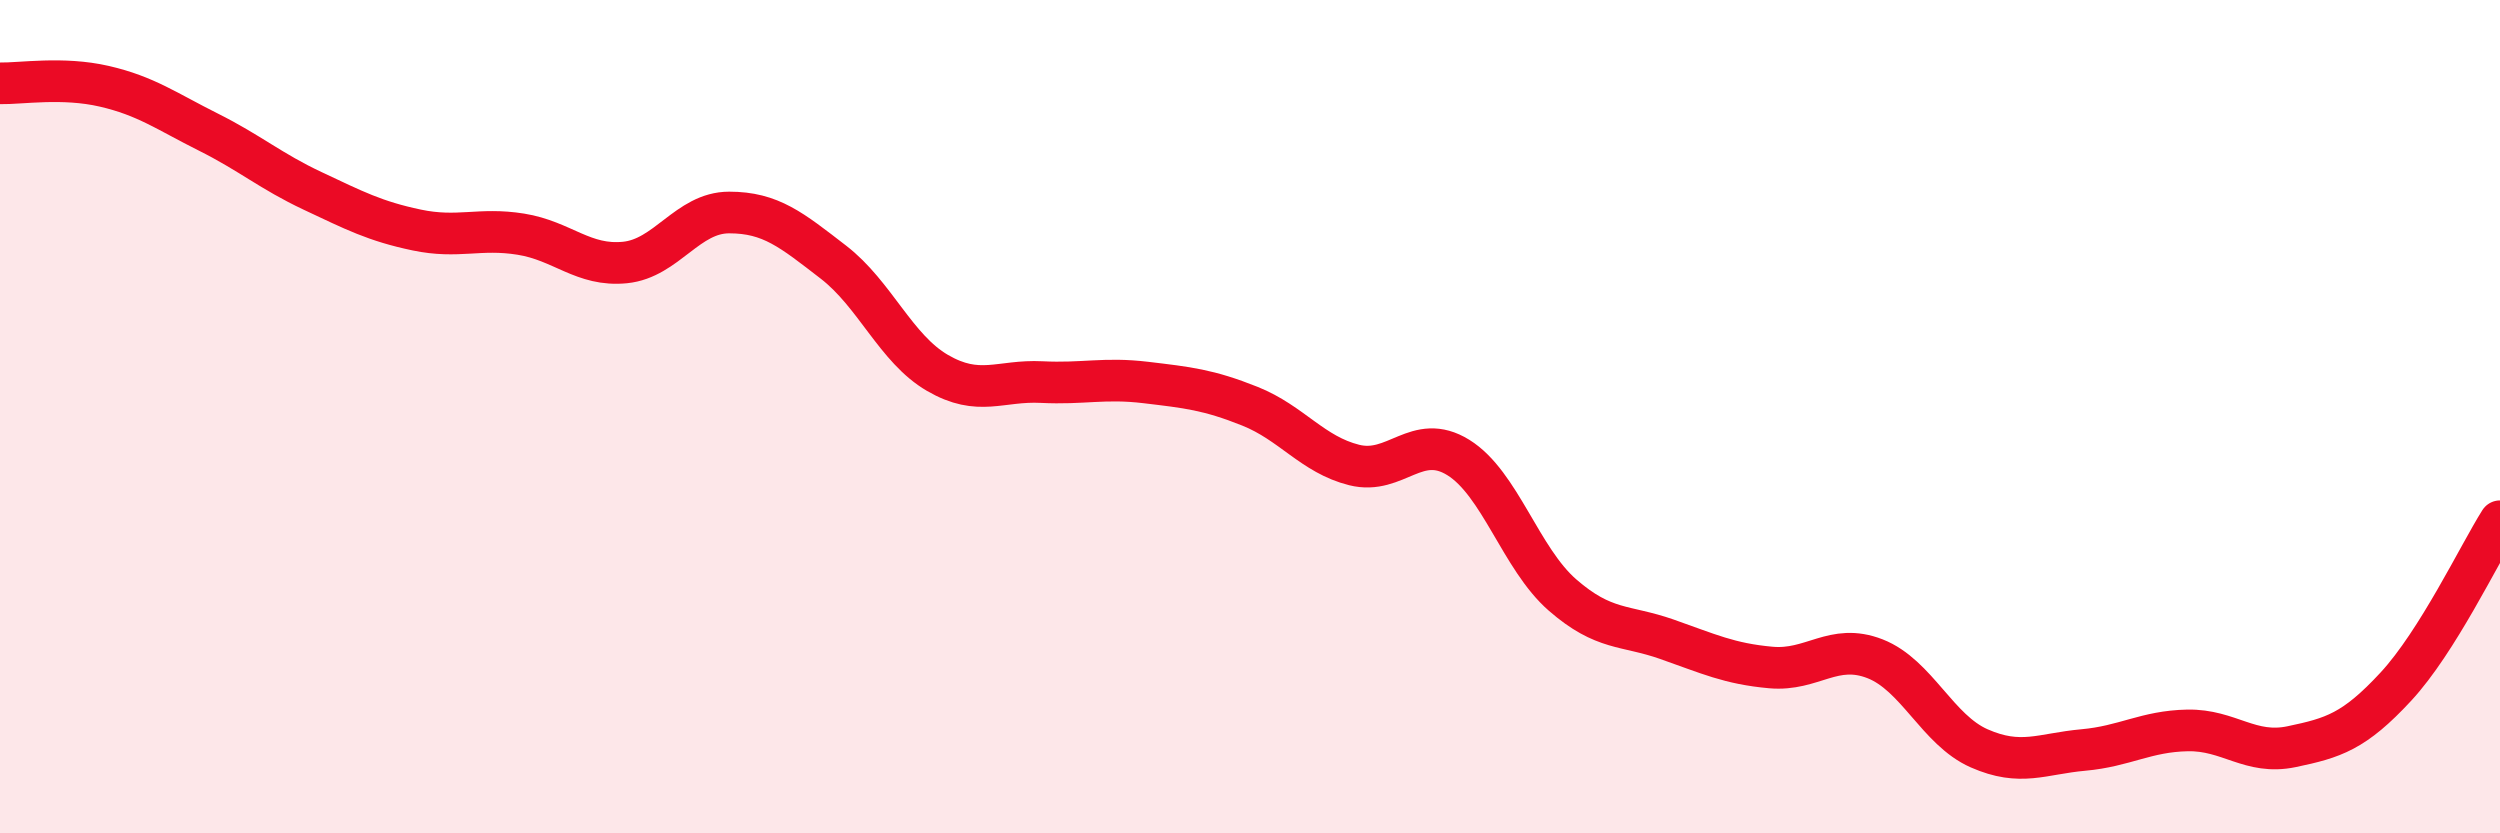 
    <svg width="60" height="20" viewBox="0 0 60 20" xmlns="http://www.w3.org/2000/svg">
      <path
        d="M 0,2 C 0.5,2.01 1.5,1.84 2.5,2.07 C 3.5,2.3 4,2.67 5,3.17 C 6,3.67 6.5,4.11 7.5,4.58 C 8.5,5.05 9,5.31 10,5.52 C 11,5.73 11.5,5.46 12.5,5.62 C 13.5,5.78 14,6.4 15,6.3 C 16,6.2 16.5,5.1 17.5,5.1 C 18.5,5.1 19,5.52 20,6.29 C 21,7.06 21.5,8.37 22.5,8.95 C 23.5,9.53 24,9.12 25,9.17 C 26,9.22 26.5,9.06 27.5,9.18 C 28.5,9.3 29,9.35 30,9.75 C 31,10.15 31.5,10.91 32.5,11.16 C 33.5,11.41 34,10.36 35,10.98 C 36,11.6 36.5,13.41 37.5,14.28 C 38.5,15.15 39,14.99 40,15.34 C 41,15.69 41.5,15.93 42.5,16.02 C 43.5,16.11 44,15.42 45,15.81 C 46,16.2 46.5,17.52 47.5,17.96 C 48.5,18.4 49,18.09 50,18 C 51,17.91 51.5,17.55 52.5,17.53 C 53.5,17.51 54,18.13 55,17.92 C 56,17.71 56.5,17.56 57.5,16.48 C 58.5,15.4 59.5,13.3 60,12.51L60 20L0 20Z"
        fill="#EB0A25"
        opacity="0.1"
        stroke-linecap="round"
        stroke-linejoin="round"
      />
      <path
        d="M 0,2 C 0.5,2.01 1.5,1.84 2.5,2.07 C 3.5,2.3 4,2.67 5,3.17 C 6,3.67 6.5,4.11 7.5,4.58 C 8.5,5.05 9,5.31 10,5.52 C 11,5.73 11.5,5.46 12.5,5.62 C 13.5,5.78 14,6.4 15,6.3 C 16,6.2 16.5,5.1 17.5,5.1 C 18.5,5.1 19,5.52 20,6.29 C 21,7.06 21.5,8.37 22.5,8.95 C 23.5,9.53 24,9.12 25,9.17 C 26,9.22 26.5,9.06 27.5,9.18 C 28.5,9.3 29,9.35 30,9.75 C 31,10.15 31.5,10.91 32.5,11.16 C 33.5,11.41 34,10.36 35,10.98 C 36,11.6 36.5,13.41 37.5,14.28 C 38.5,15.15 39,14.99 40,15.34 C 41,15.69 41.5,15.93 42.5,16.02 C 43.5,16.11 44,15.42 45,15.81 C 46,16.2 46.5,17.52 47.5,17.96 C 48.5,18.4 49,18.09 50,18 C 51,17.91 51.5,17.55 52.5,17.53 C 53.5,17.51 54,18.13 55,17.92 C 56,17.71 56.5,17.56 57.5,16.48 C 58.5,15.4 59.5,13.3 60,12.51"
        stroke="#EB0A25"
        stroke-width="1"
        fill="none"
        stroke-linecap="round"
        stroke-linejoin="round"
      />
    </svg>
  